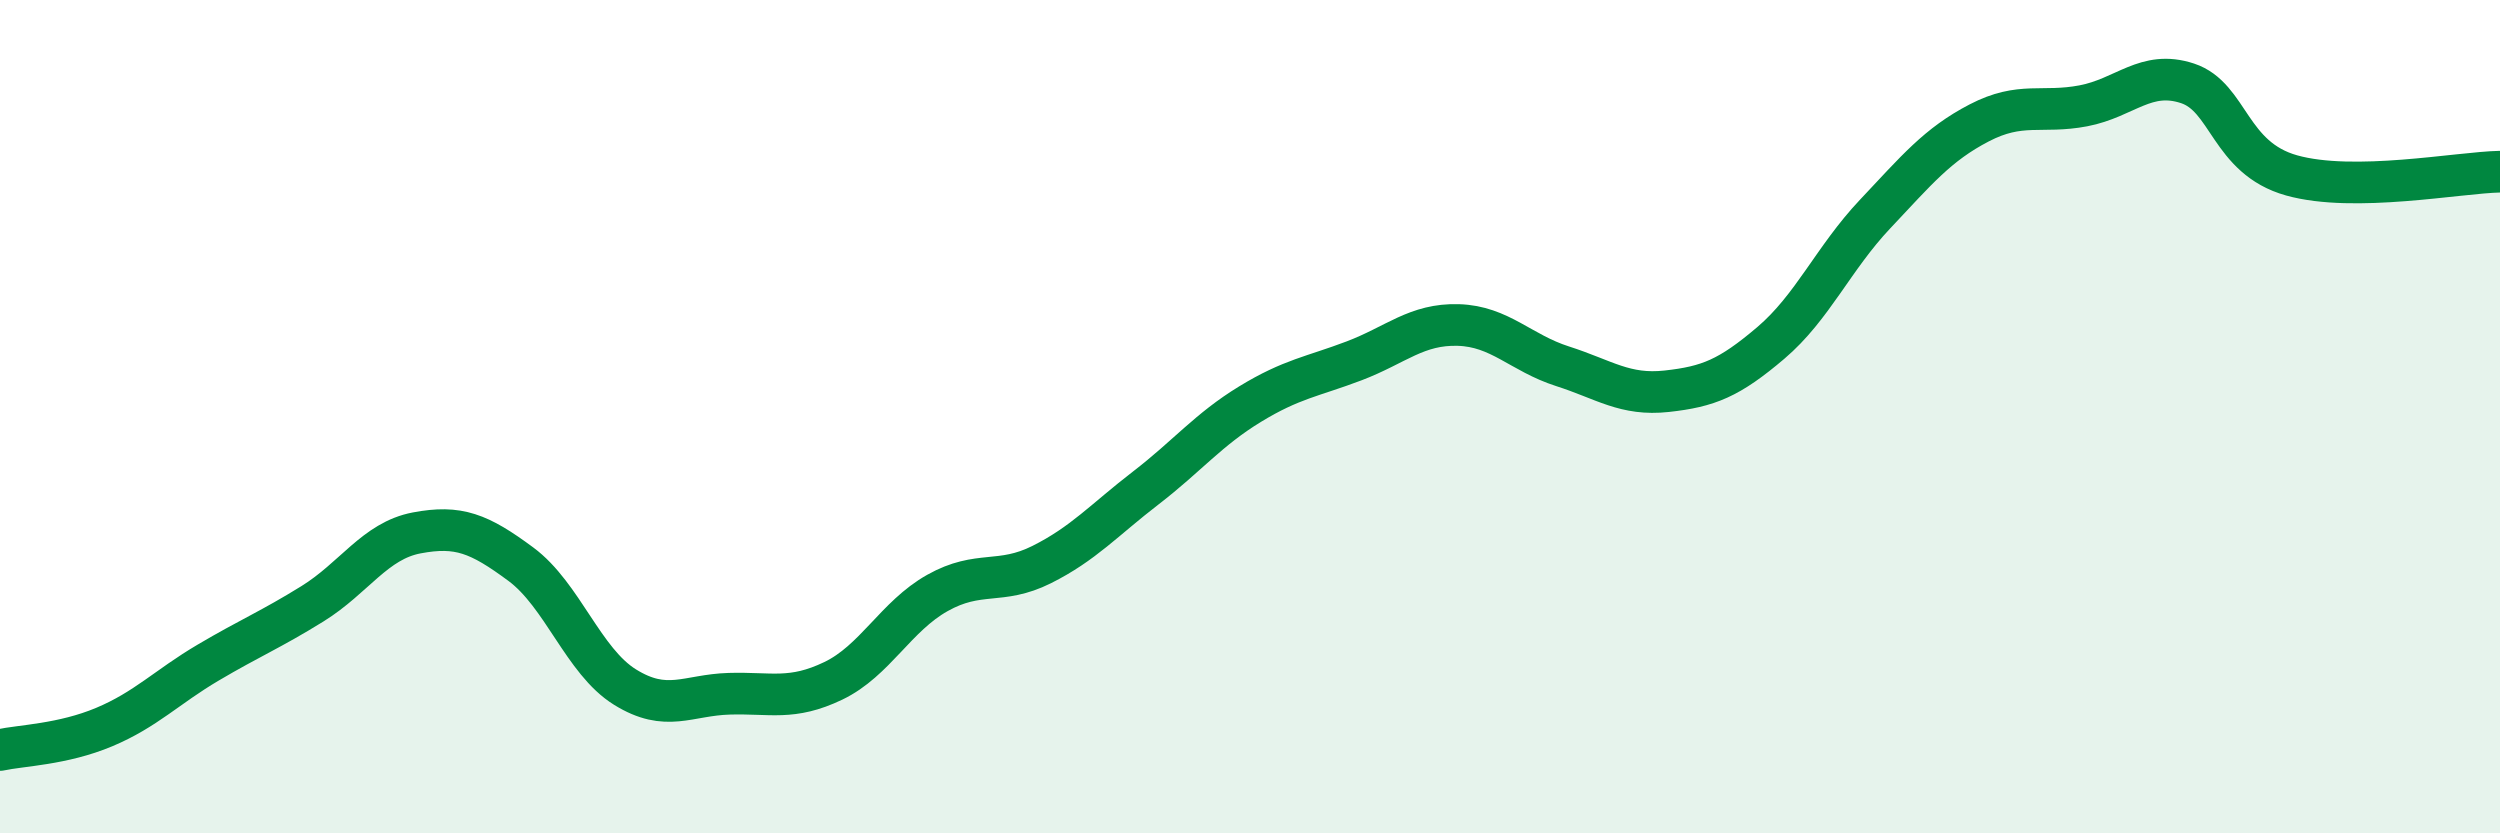 
    <svg width="60" height="20" viewBox="0 0 60 20" xmlns="http://www.w3.org/2000/svg">
      <path
        d="M 0,18 C 0.5,17.89 1.5,17.87 2.5,17.45 C 3.5,17.03 4,16.49 5,15.9 C 6,15.31 6.5,15.11 7.5,14.49 C 8.5,13.87 9,12.98 10,12.79 C 11,12.6 11.5,12.8 12.5,13.54 C 13.5,14.28 14,15.87 15,16.49 C 16,17.11 16.5,16.68 17.5,16.65 C 18.5,16.62 19,16.82 20,16.34 C 21,15.86 21.5,14.79 22.5,14.23 C 23.5,13.67 24,14.05 25,13.55 C 26,13.05 26.5,12.48 27.5,11.71 C 28.5,10.94 29,10.31 30,9.7 C 31,9.09 31.5,9.04 32.5,8.66 C 33.5,8.28 34,7.77 35,7.8 C 36,7.83 36.5,8.47 37.5,8.79 C 38.5,9.11 39,9.5 40,9.39 C 41,9.28 41.5,9.08 42.5,8.23 C 43.5,7.38 44,6.2 45,5.14 C 46,4.08 46.5,3.47 47.5,2.95 C 48.5,2.43 49,2.73 50,2.54 C 51,2.35 51.5,1.67 52.5,2 C 53.5,2.33 53.5,3.79 55,4.21 C 56.5,4.63 59,4.14 60,4.12L60 20L0 20Z"
        fill="#008740"
        opacity="0.1"
        stroke-linecap="round"
        stroke-linejoin="round"
      />
      <path
        d="M 0,18 C 0.5,17.89 1.5,17.87 2.5,17.45 C 3.5,17.03 4,16.49 5,15.9 C 6,15.31 6.5,15.11 7.5,14.49 C 8.5,13.87 9,12.98 10,12.79 C 11,12.6 11.5,12.8 12.5,13.54 C 13.5,14.28 14,15.87 15,16.49 C 16,17.11 16.5,16.68 17.5,16.65 C 18.5,16.62 19,16.82 20,16.34 C 21,15.86 21.5,14.79 22.5,14.23 C 23.5,13.67 24,14.05 25,13.55 C 26,13.05 26.5,12.48 27.5,11.71 C 28.5,10.94 29,10.31 30,9.7 C 31,9.09 31.5,9.04 32.5,8.66 C 33.5,8.28 34,7.77 35,7.8 C 36,7.83 36.5,8.47 37.5,8.79 C 38.5,9.11 39,9.5 40,9.39 C 41,9.28 41.5,9.08 42.5,8.23 C 43.5,7.38 44,6.2 45,5.14 C 46,4.08 46.5,3.47 47.5,2.95 C 48.5,2.43 49,2.73 50,2.54 C 51,2.35 51.5,1.67 52.5,2 C 53.5,2.33 53.5,3.79 55,4.21 C 56.5,4.63 59,4.14 60,4.12"
        stroke="#008740"
        stroke-width="1"
        fill="none"
        stroke-linecap="round"
        stroke-linejoin="round"
      />
    </svg>
  